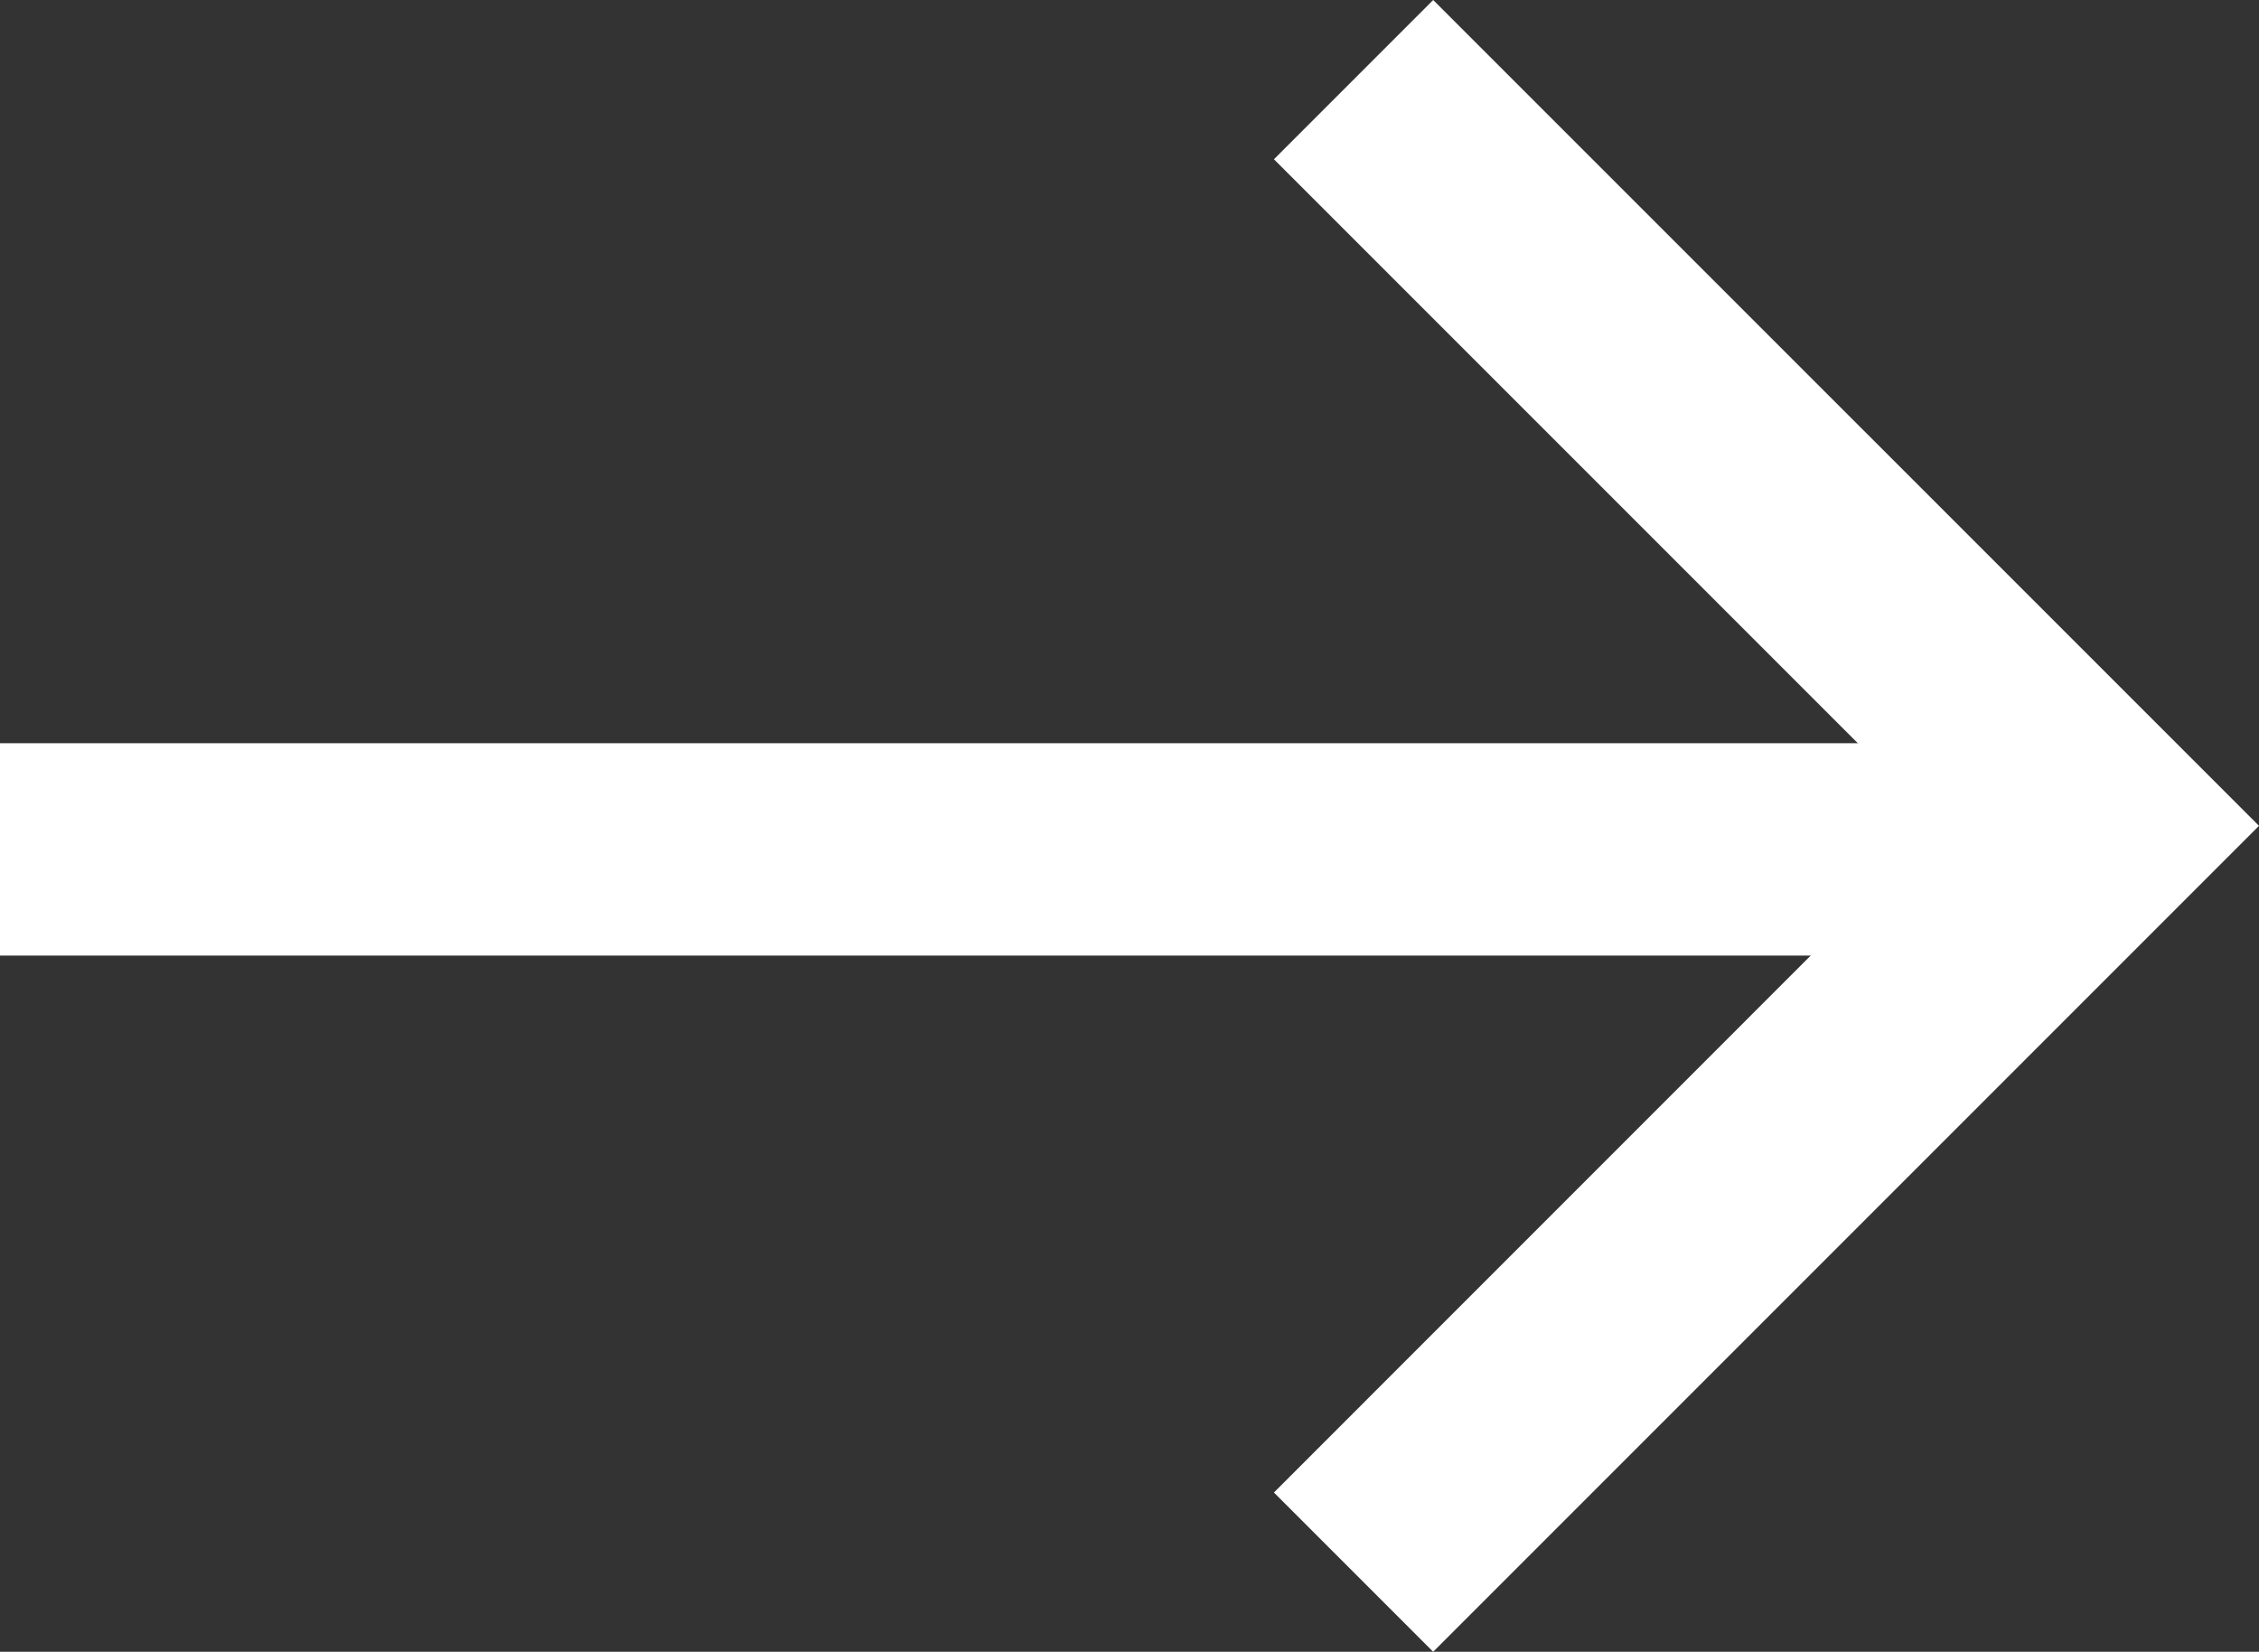 <svg xmlns="http://www.w3.org/2000/svg" width="21.279" height="15.557" viewBox="0 0 21.279 15.557"><rect x="0" y="0" width="21.279" height="15.557" fill="#333333" stroke="none"/><g id="Group_30" data-name="Group 30" transform="translate(-1059 -2593)" fill="#fff"><path id="Rectangle_35" data-name="Rectangle 35" transform="translate(1059 2600)" d="M0 0h19v2H0z"/><path id="Subtraction_1" data-name="Subtraction 1" d="M-498.222 77.557l-1.5-1.5 6.278-6.279-6.278-6.278 1.5-1.5 7.779 7.778-7.778 7.778z" transform="translate(1570.722 2531)"/></g></svg>